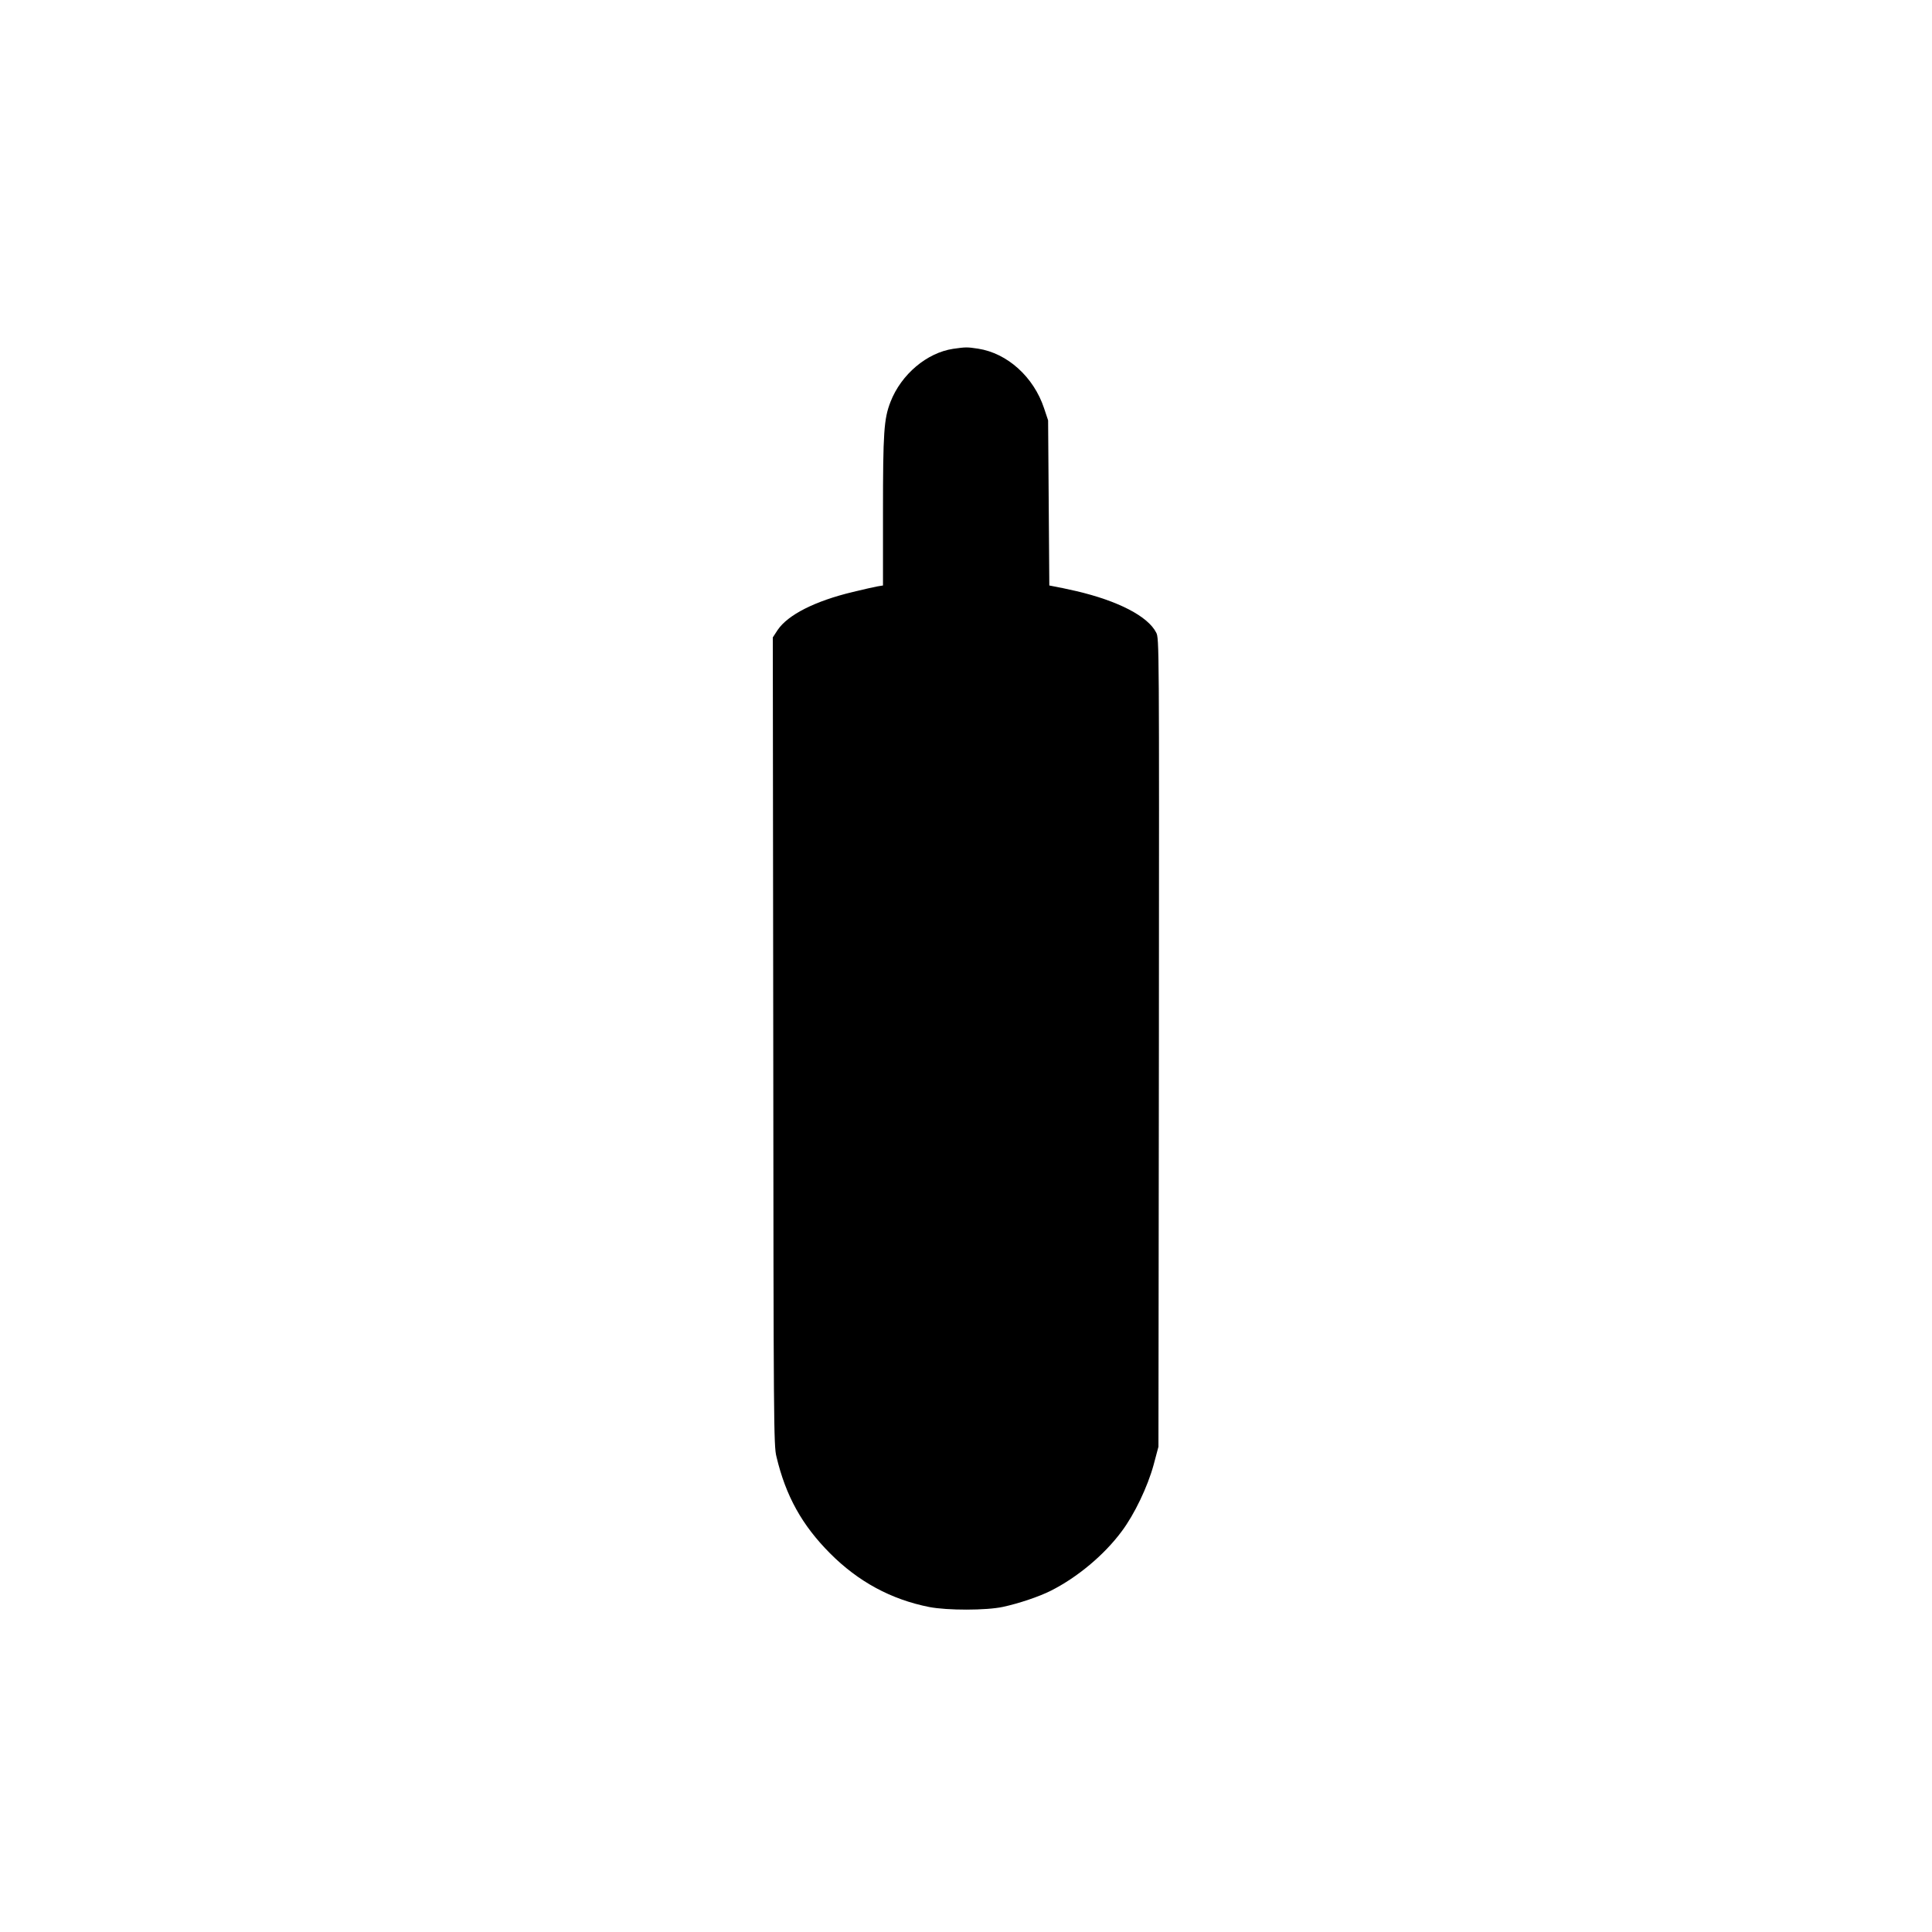  <svg version="1.0" xmlns="http://www.w3.org/2000/svg"
 width="1280pt" height="1280pt" viewBox="0 0 1280 1280"
 preserveAspectRatio="xMidYMid meet"><g transform="translate(0,1280) scale(0.1,-0.1)"
fill="#000000" stroke="none">
<path d="M6315 10489 c-174 -26 -344 -169 -415 -351 -44 -113 -50 -201 -50
-735 l0 -482 -37 -6 c-21 -4 -94 -20 -163 -37 -250 -60 -430 -151 -498 -252
l-32 -49 3 -2676 c2 -2536 3 -2680 21 -2751 62 -262 170 -455 355 -641 187
-188 405 -306 658 -356 120 -23 377 -23 488 1 106 23 240 68 317 107 175 88
354 237 470 394 84 112 171 294 211 440 l32 120 3 2678 c2 2651 2 2678 -18
2716 -55 108 -252 210 -530 275 -58 13 -122 27 -142 30 l-36 7 -4 547 -4 547
-27 81 c-69 207 -243 364 -437 394 -73 11 -81 11 -165 -1z"/>
</g>
</svg>
